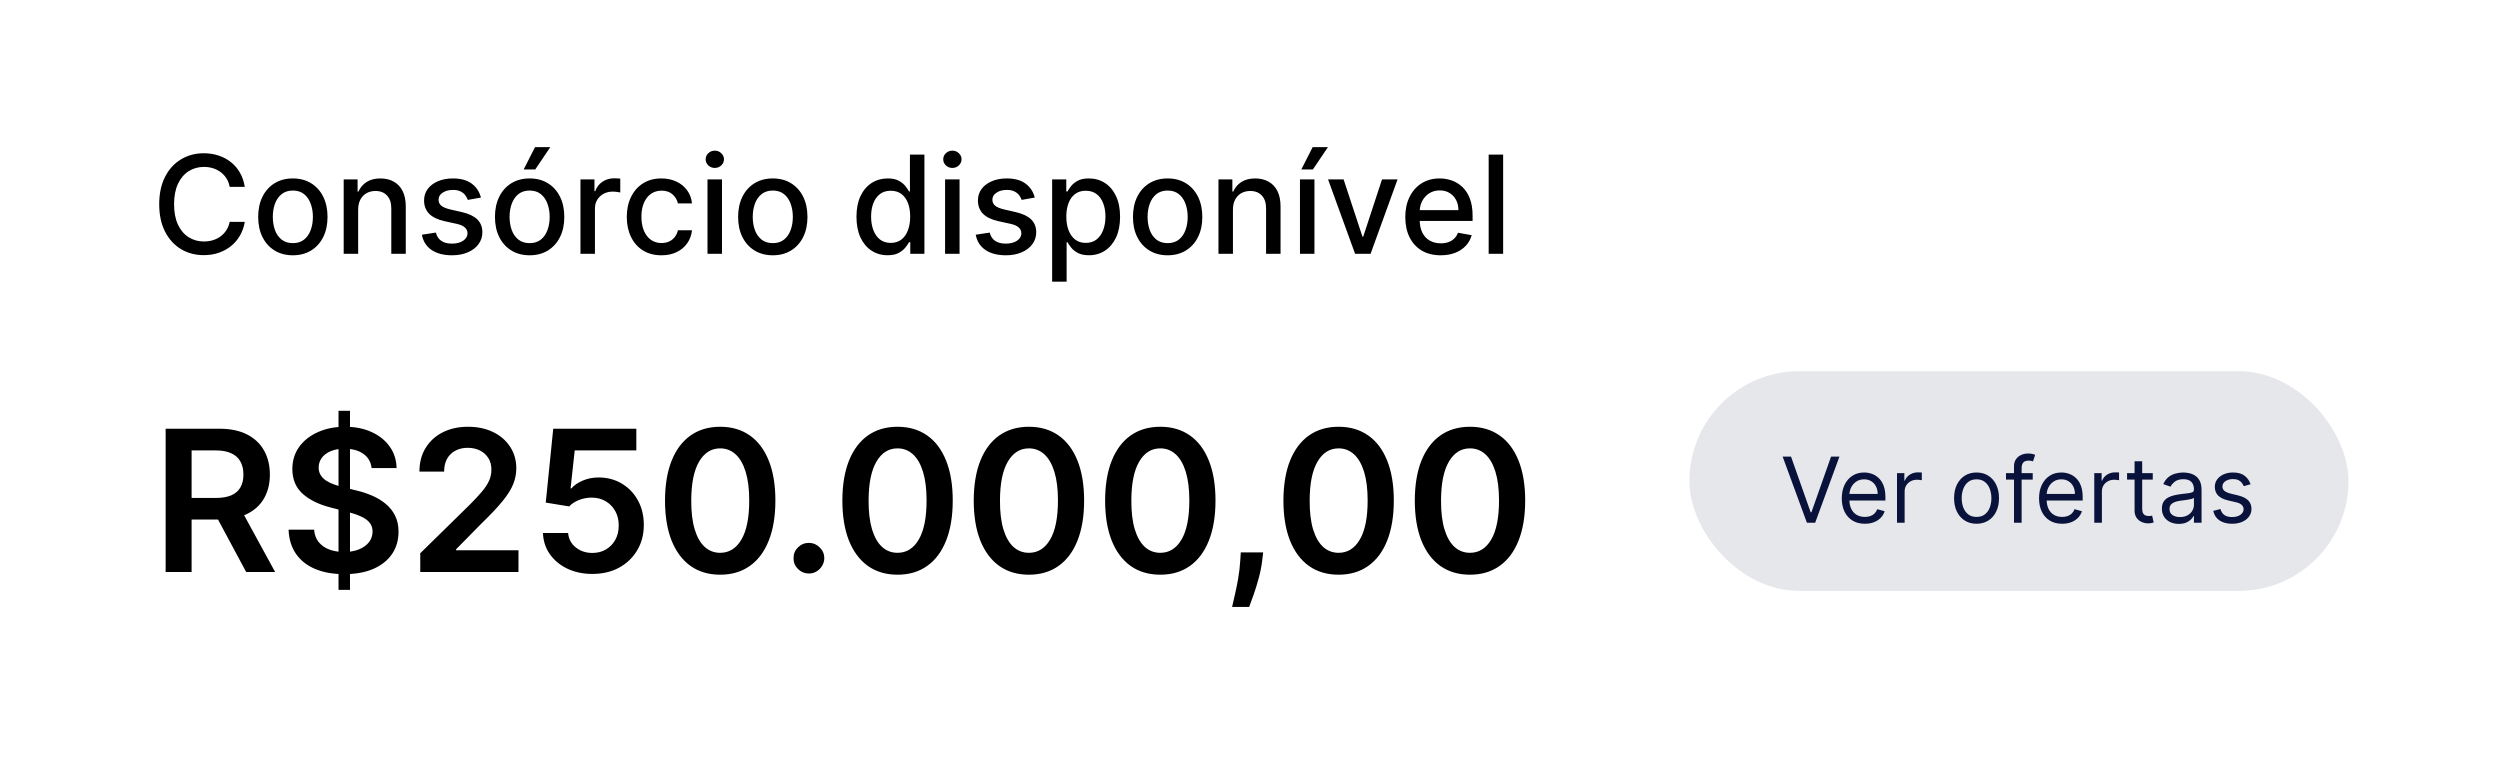 <svg xmlns="http://www.w3.org/2000/svg" width="330" height="100" viewBox="0 0 330 100" fill="none"><rect width="330" height="100" fill="white"></rect><g clip-path="url(#clip0_141_111)"><path d="M32.311 24.666H30.317C30.24 24.24 30.097 23.865 29.889 23.541C29.68 23.217 29.424 22.942 29.121 22.717C28.819 22.491 28.48 22.32 28.105 22.205C27.734 22.09 27.34 22.033 26.923 22.033C26.168 22.033 25.493 22.222 24.896 22.602C24.304 22.981 23.835 23.537 23.49 24.27C23.149 25.003 22.979 25.898 22.979 26.954C22.979 28.02 23.149 28.919 23.49 29.652C23.835 30.385 24.306 30.939 24.903 31.314C25.499 31.689 26.171 31.876 26.916 31.876C27.329 31.876 27.722 31.821 28.092 31.71C28.467 31.595 28.806 31.427 29.109 31.205C29.411 30.984 29.667 30.713 29.876 30.393C30.089 30.07 30.236 29.699 30.317 29.281L32.311 29.288C32.205 29.931 31.998 30.523 31.691 31.065C31.389 31.602 30.999 32.066 30.521 32.458C30.048 32.846 29.507 33.146 28.898 33.359C28.288 33.572 27.624 33.679 26.903 33.679C25.77 33.679 24.76 33.41 23.874 32.874C22.987 32.332 22.288 31.559 21.777 30.553C21.27 29.548 21.016 28.348 21.016 26.954C21.016 25.557 21.272 24.357 21.783 23.356C22.295 22.35 22.994 21.579 23.88 21.042C24.766 20.501 25.774 20.23 26.903 20.23C27.598 20.23 28.246 20.33 28.847 20.53C29.452 20.727 29.995 21.016 30.477 21.4C30.958 21.779 31.357 22.244 31.672 22.793C31.987 23.339 32.2 23.963 32.311 24.666ZM38.657 33.698C37.736 33.698 36.933 33.487 36.247 33.065C35.561 32.644 35.028 32.053 34.649 31.295C34.27 30.536 34.08 29.65 34.08 28.636C34.08 27.617 34.27 26.727 34.649 25.964C35.028 25.201 35.561 24.609 36.247 24.187C36.933 23.765 37.736 23.554 38.657 23.554C39.577 23.554 40.38 23.765 41.067 24.187C41.753 24.609 42.285 25.201 42.665 25.964C43.044 26.727 43.233 27.617 43.233 28.636C43.233 29.65 43.044 30.536 42.665 31.295C42.285 32.053 41.753 32.644 41.067 33.065C40.38 33.487 39.577 33.698 38.657 33.698ZM38.663 32.094C39.26 32.094 39.754 31.936 40.146 31.621C40.538 31.305 40.828 30.886 41.015 30.361C41.207 29.837 41.303 29.26 41.303 28.629C41.303 28.003 41.207 27.428 41.015 26.903C40.828 26.375 40.538 25.951 40.146 25.631C39.754 25.312 39.26 25.152 38.663 25.152C38.062 25.152 37.564 25.312 37.167 25.631C36.775 25.951 36.483 26.375 36.292 26.903C36.104 27.428 36.011 28.003 36.011 28.629C36.011 29.26 36.104 29.837 36.292 30.361C36.483 30.886 36.775 31.305 37.167 31.621C37.564 31.936 38.062 32.094 38.663 32.094ZM47.278 27.671V33.5H45.367V23.682H47.201V25.28H47.323C47.549 24.76 47.902 24.342 48.384 24.027C48.87 23.712 49.481 23.554 50.218 23.554C50.887 23.554 51.473 23.695 51.976 23.976C52.479 24.253 52.869 24.666 53.146 25.216C53.423 25.766 53.561 26.445 53.561 27.255V33.5H51.65V27.485C51.65 26.773 51.465 26.217 51.094 25.817C50.723 25.412 50.214 25.209 49.566 25.209C49.123 25.209 48.729 25.305 48.384 25.497C48.043 25.689 47.772 25.97 47.572 26.341C47.376 26.707 47.278 27.151 47.278 27.671ZM63.482 26.079L61.75 26.386C61.677 26.164 61.562 25.953 61.404 25.753C61.251 25.553 61.042 25.389 60.778 25.261C60.514 25.133 60.184 25.069 59.787 25.069C59.246 25.069 58.794 25.19 58.432 25.433C58.07 25.672 57.889 25.981 57.889 26.36C57.889 26.688 58.01 26.952 58.253 27.153C58.496 27.353 58.888 27.517 59.429 27.645L60.989 28.003C61.892 28.212 62.566 28.533 63.009 28.968C63.452 29.403 63.674 29.967 63.674 30.662C63.674 31.25 63.503 31.774 63.162 32.234C62.826 32.69 62.355 33.048 61.75 33.308C61.149 33.568 60.452 33.698 59.659 33.698C58.56 33.698 57.663 33.464 56.968 32.995C56.274 32.522 55.848 31.851 55.69 30.982L57.537 30.7C57.652 31.182 57.889 31.546 58.247 31.793C58.605 32.036 59.071 32.158 59.647 32.158C60.273 32.158 60.774 32.028 61.149 31.768C61.524 31.504 61.711 31.182 61.711 30.803C61.711 30.496 61.596 30.238 61.366 30.029C61.14 29.82 60.793 29.663 60.324 29.556L58.662 29.192C57.746 28.983 57.069 28.651 56.63 28.195C56.195 27.739 55.978 27.161 55.978 26.462C55.978 25.883 56.14 25.376 56.463 24.941C56.787 24.506 57.235 24.168 57.806 23.925C58.377 23.678 59.031 23.554 59.768 23.554C60.829 23.554 61.664 23.784 62.274 24.244C62.883 24.7 63.286 25.312 63.482 26.079ZM69.911 33.698C68.99 33.698 68.187 33.487 67.501 33.065C66.815 32.644 66.282 32.053 65.903 31.295C65.524 30.536 65.334 29.65 65.334 28.636C65.334 27.617 65.524 26.727 65.903 25.964C66.282 25.201 66.815 24.609 67.501 24.187C68.187 23.765 68.99 23.554 69.911 23.554C70.831 23.554 71.634 23.765 72.32 24.187C73.007 24.609 73.539 25.201 73.918 25.964C74.298 26.727 74.487 27.617 74.487 28.636C74.487 29.65 74.298 30.536 73.918 31.295C73.539 32.053 73.007 32.644 72.32 33.065C71.634 33.487 70.831 33.698 69.911 33.698ZM69.917 32.094C70.514 32.094 71.008 31.936 71.4 31.621C71.792 31.305 72.082 30.886 72.269 30.361C72.461 29.837 72.557 29.26 72.557 28.629C72.557 28.003 72.461 27.428 72.269 26.903C72.082 26.375 71.792 25.951 71.4 25.631C71.008 25.312 70.514 25.152 69.917 25.152C69.316 25.152 68.818 25.312 68.421 25.631C68.029 25.951 67.737 26.375 67.546 26.903C67.358 27.428 67.264 28.003 67.264 28.629C67.264 29.26 67.358 29.837 67.546 30.361C67.737 30.886 68.029 31.305 68.421 31.621C68.818 31.936 69.316 32.094 69.917 32.094ZM69.124 22.371L70.62 19.425H72.634L70.652 22.371H69.124ZM76.621 33.5V23.682H78.468V25.241H78.57C78.749 24.713 79.065 24.298 79.516 23.995C79.972 23.688 80.488 23.535 81.063 23.535C81.183 23.535 81.323 23.539 81.485 23.548C81.651 23.556 81.781 23.567 81.875 23.579V25.408C81.798 25.386 81.662 25.363 81.466 25.337C81.27 25.308 81.074 25.293 80.878 25.293C80.426 25.293 80.023 25.389 79.67 25.58C79.32 25.768 79.043 26.03 78.839 26.366C78.634 26.699 78.532 27.078 78.532 27.504V33.5H76.621ZM87.313 33.698C86.363 33.698 85.545 33.483 84.859 33.053C84.177 32.618 83.653 32.019 83.286 31.256C82.92 30.494 82.736 29.62 82.736 28.636C82.736 27.639 82.924 26.759 83.299 25.996C83.674 25.229 84.202 24.63 84.884 24.2C85.566 23.769 86.369 23.554 87.294 23.554C88.04 23.554 88.704 23.692 89.288 23.97C89.872 24.242 90.343 24.626 90.701 25.12C91.063 25.614 91.278 26.192 91.346 26.852H89.486C89.384 26.392 89.15 25.996 88.783 25.663C88.421 25.331 87.935 25.165 87.326 25.165C86.793 25.165 86.326 25.305 85.926 25.587C85.53 25.864 85.221 26.26 84.999 26.776C84.778 27.287 84.667 27.892 84.667 28.591C84.667 29.307 84.775 29.925 84.993 30.445C85.21 30.965 85.517 31.367 85.913 31.653C86.314 31.938 86.785 32.081 87.326 32.081C87.688 32.081 88.016 32.015 88.31 31.883C88.609 31.746 88.858 31.553 89.058 31.301C89.263 31.05 89.405 30.747 89.486 30.393H91.346C91.278 31.028 91.072 31.595 90.726 32.094C90.381 32.592 89.919 32.984 89.339 33.27C88.764 33.555 88.089 33.698 87.313 33.698ZM93.39 33.5V23.682H95.302V33.5H93.39ZM94.356 22.167C94.023 22.167 93.738 22.056 93.499 21.834C93.265 21.609 93.147 21.34 93.147 21.029C93.147 20.714 93.265 20.445 93.499 20.224C93.738 19.998 94.023 19.885 94.356 19.885C94.688 19.885 94.971 19.998 95.206 20.224C95.444 20.445 95.564 20.714 95.564 21.029C95.564 21.34 95.444 21.609 95.206 21.834C94.971 22.056 94.688 22.167 94.356 22.167ZM102.008 33.698C101.088 33.698 100.285 33.487 99.599 33.065C98.912 32.644 98.38 32.053 98.001 31.295C97.621 30.536 97.432 29.65 97.432 28.636C97.432 27.617 97.621 26.727 98.001 25.964C98.38 25.201 98.912 24.609 99.599 24.187C100.285 23.765 101.088 23.554 102.008 23.554C102.929 23.554 103.732 23.765 104.418 24.187C105.104 24.609 105.637 25.201 106.016 25.964C106.395 26.727 106.585 27.617 106.585 28.636C106.585 29.65 106.395 30.536 106.016 31.295C105.637 32.053 105.104 32.644 104.418 33.065C103.732 33.487 102.929 33.698 102.008 33.698ZM102.015 32.094C102.611 32.094 103.106 31.936 103.498 31.621C103.89 31.305 104.18 30.886 104.367 30.361C104.559 29.837 104.655 29.26 104.655 28.629C104.655 28.003 104.559 27.428 104.367 26.903C104.18 26.375 103.89 25.951 103.498 25.631C103.106 25.312 102.611 25.152 102.015 25.152C101.414 25.152 100.915 25.312 100.519 25.631C100.127 25.951 99.835 26.375 99.643 26.903C99.456 27.428 99.362 28.003 99.362 28.629C99.362 29.26 99.456 29.837 99.643 30.361C99.835 30.886 100.127 31.305 100.519 31.621C100.915 31.936 101.414 32.094 102.015 32.094ZM117.157 33.692C116.365 33.692 115.657 33.489 115.035 33.084C114.417 32.675 113.932 32.094 113.578 31.34C113.229 30.581 113.054 29.671 113.054 28.61C113.054 27.549 113.231 26.641 113.584 25.887C113.942 25.133 114.432 24.555 115.055 24.155C115.677 23.754 116.382 23.554 117.17 23.554C117.78 23.554 118.27 23.656 118.64 23.861C119.015 24.061 119.305 24.296 119.51 24.564C119.719 24.832 119.881 25.069 119.996 25.273H120.111V20.409H122.022V33.5H120.155V31.972H119.996C119.881 32.181 119.714 32.42 119.497 32.688C119.284 32.957 118.99 33.191 118.615 33.391C118.24 33.592 117.754 33.692 117.157 33.692ZM117.579 32.062C118.129 32.062 118.594 31.917 118.973 31.627C119.356 31.333 119.646 30.926 119.842 30.406C120.042 29.886 120.143 29.281 120.143 28.591C120.143 27.909 120.045 27.312 119.849 26.801C119.653 26.29 119.365 25.891 118.986 25.606C118.606 25.32 118.138 25.178 117.579 25.178C117.004 25.178 116.525 25.327 116.141 25.625C115.758 25.923 115.468 26.33 115.272 26.846C115.08 27.361 114.984 27.943 114.984 28.591C114.984 29.247 115.082 29.837 115.278 30.361C115.474 30.886 115.764 31.301 116.148 31.608C116.535 31.91 117.013 32.062 117.579 32.062ZM124.75 33.5V23.682H126.661V33.5H124.75ZM125.715 22.167C125.382 22.167 125.097 22.056 124.858 21.834C124.624 21.609 124.507 21.34 124.507 21.029C124.507 20.714 124.624 20.445 124.858 20.224C125.097 19.998 125.382 19.885 125.715 19.885C126.047 19.885 126.331 19.998 126.565 20.224C126.804 20.445 126.923 20.714 126.923 21.029C126.923 21.34 126.804 21.609 126.565 21.834C126.331 22.056 126.047 22.167 125.715 22.167ZM136.589 26.079L134.857 26.386C134.785 26.164 134.67 25.953 134.512 25.753C134.358 25.553 134.15 25.389 133.885 25.261C133.621 25.133 133.291 25.069 132.895 25.069C132.354 25.069 131.902 25.19 131.54 25.433C131.177 25.672 130.996 25.981 130.996 26.36C130.996 26.688 131.118 26.952 131.361 27.153C131.604 27.353 131.996 27.517 132.537 27.645L134.096 28.003C135 28.212 135.673 28.533 136.116 28.968C136.559 29.403 136.781 29.967 136.781 30.662C136.781 31.25 136.611 31.774 136.27 32.234C135.933 32.69 135.462 33.048 134.857 33.308C134.256 33.568 133.559 33.698 132.767 33.698C131.667 33.698 130.77 33.464 130.076 32.995C129.381 32.522 128.955 31.851 128.797 30.982L130.645 30.7C130.76 31.182 130.996 31.546 131.354 31.793C131.712 32.036 132.179 32.158 132.754 32.158C133.381 32.158 133.881 32.028 134.256 31.768C134.631 31.504 134.819 31.182 134.819 30.803C134.819 30.496 134.704 30.238 134.474 30.029C134.248 29.82 133.9 29.663 133.432 29.556L131.77 29.192C130.854 28.983 130.176 28.651 129.737 28.195C129.302 27.739 129.085 27.161 129.085 26.462C129.085 25.883 129.247 25.376 129.571 24.941C129.895 24.506 130.342 24.168 130.913 23.925C131.484 23.678 132.138 23.554 132.876 23.554C133.937 23.554 134.772 23.784 135.381 24.244C135.991 24.7 136.393 25.312 136.589 26.079ZM138.882 37.182V23.682H140.749V25.273H140.909C141.02 25.069 141.179 24.832 141.388 24.564C141.597 24.296 141.887 24.061 142.257 23.861C142.628 23.656 143.118 23.554 143.728 23.554C144.52 23.554 145.228 23.754 145.85 24.155C146.472 24.555 146.96 25.133 147.314 25.887C147.672 26.641 147.85 27.549 147.85 28.61C147.85 29.671 147.674 30.581 147.32 31.34C146.966 32.094 146.48 32.675 145.863 33.084C145.245 33.489 144.539 33.692 143.747 33.692C143.15 33.692 142.662 33.592 142.283 33.391C141.908 33.191 141.614 32.957 141.401 32.688C141.188 32.42 141.024 32.181 140.909 31.972H140.794V37.182H138.882ZM140.755 28.591C140.755 29.281 140.855 29.886 141.056 30.406C141.256 30.926 141.546 31.333 141.925 31.627C142.304 31.917 142.769 32.062 143.319 32.062C143.89 32.062 144.367 31.91 144.75 31.608C145.134 31.301 145.424 30.886 145.62 30.361C145.82 29.837 145.92 29.247 145.92 28.591C145.92 27.943 145.822 27.361 145.626 26.846C145.434 26.33 145.145 25.923 144.757 25.625C144.373 25.327 143.894 25.178 143.319 25.178C142.765 25.178 142.296 25.32 141.912 25.606C141.533 25.891 141.245 26.29 141.049 26.801C140.853 27.312 140.755 27.909 140.755 28.591ZM154.127 33.698C153.207 33.698 152.404 33.487 151.718 33.065C151.032 32.644 150.499 32.053 150.12 31.295C149.74 30.536 149.551 29.65 149.551 28.636C149.551 27.617 149.74 26.727 150.12 25.964C150.499 25.201 151.032 24.609 151.718 24.187C152.404 23.765 153.207 23.554 154.127 23.554C155.048 23.554 155.851 23.765 156.537 24.187C157.223 24.609 157.756 25.201 158.135 25.964C158.515 26.727 158.704 27.617 158.704 28.636C158.704 29.65 158.515 30.536 158.135 31.295C157.756 32.053 157.223 32.644 156.537 33.065C155.851 33.487 155.048 33.698 154.127 33.698ZM154.134 32.094C154.73 32.094 155.225 31.936 155.617 31.621C156.009 31.305 156.299 30.886 156.486 30.361C156.678 29.837 156.774 29.26 156.774 28.629C156.774 28.003 156.678 27.428 156.486 26.903C156.299 26.375 156.009 25.951 155.617 25.631C155.225 25.312 154.73 25.152 154.134 25.152C153.533 25.152 153.034 25.312 152.638 25.631C152.246 25.951 151.954 26.375 151.762 26.903C151.575 27.428 151.481 28.003 151.481 28.629C151.481 29.26 151.575 29.837 151.762 30.361C151.954 30.886 152.246 31.305 152.638 31.621C153.034 31.936 153.533 32.094 154.134 32.094ZM162.749 27.671V33.5H160.838V23.682H162.672V25.28H162.794C163.019 24.76 163.373 24.342 163.855 24.027C164.34 23.712 164.952 23.554 165.689 23.554C166.358 23.554 166.944 23.695 167.447 23.976C167.95 24.253 168.34 24.666 168.617 25.216C168.894 25.766 169.032 26.445 169.032 27.255V33.5H167.121V27.485C167.121 26.773 166.936 26.217 166.565 25.817C166.194 25.412 165.685 25.209 165.037 25.209C164.594 25.209 164.2 25.305 163.855 25.497C163.514 25.689 163.243 25.97 163.043 26.341C162.847 26.707 162.749 27.151 162.749 27.671ZM171.595 33.5V23.682H173.507V33.5H171.595ZM171.774 22.371L173.27 19.425H175.284L173.302 22.371H171.774ZM184.477 23.682L180.917 33.5H178.871L175.304 23.682H177.356L179.843 31.237H179.945L182.425 23.682H184.477ZM190.171 33.698C189.203 33.698 188.37 33.492 187.671 33.078C186.977 32.66 186.44 32.075 186.061 31.32C185.686 30.562 185.498 29.673 185.498 28.655C185.498 27.649 185.686 26.763 186.061 25.996C186.44 25.229 186.968 24.63 187.646 24.2C188.328 23.769 189.124 23.554 190.036 23.554C190.59 23.554 191.127 23.646 191.647 23.829C192.167 24.012 192.634 24.3 193.047 24.692C193.46 25.084 193.786 25.593 194.025 26.22C194.264 26.842 194.383 27.598 194.383 28.489V29.166H186.578V27.734H192.51C192.51 27.232 192.408 26.786 192.203 26.398C191.999 26.006 191.711 25.697 191.34 25.472C190.974 25.246 190.544 25.133 190.049 25.133C189.512 25.133 189.044 25.265 188.643 25.529C188.247 25.789 187.94 26.13 187.722 26.552C187.509 26.97 187.403 27.423 187.403 27.913V29.032C187.403 29.688 187.518 30.246 187.748 30.707C187.982 31.167 188.308 31.518 188.726 31.761C189.144 32 189.632 32.119 190.19 32.119C190.552 32.119 190.882 32.068 191.181 31.966C191.479 31.859 191.737 31.702 191.954 31.493C192.171 31.284 192.338 31.026 192.453 30.72L194.262 31.046C194.117 31.578 193.857 32.045 193.482 32.445C193.111 32.842 192.644 33.151 192.082 33.372C191.524 33.59 190.887 33.698 190.171 33.698ZM198.415 20.409V33.5H196.504V20.409H198.415Z" fill="black"></path></g><path d="M21.865 75.5V56.591H28.956C30.409 56.591 31.627 56.843 32.612 57.348C33.603 57.853 34.351 58.561 34.856 59.472C35.367 60.376 35.622 61.432 35.622 62.639C35.622 63.851 35.364 64.904 34.847 65.796C34.336 66.683 33.582 67.369 32.584 67.855C31.587 68.335 30.363 68.575 28.91 68.575H23.859V65.731H28.448C29.298 65.731 29.993 65.615 30.535 65.381C31.076 65.141 31.477 64.793 31.735 64.337C32 63.876 32.132 63.309 32.132 62.639C32.132 61.968 32 61.395 31.735 60.921C31.47 60.441 31.067 60.078 30.526 59.832C29.984 59.579 29.285 59.453 28.43 59.453H25.291V75.5H21.865ZM31.634 66.932L36.315 75.5H32.492L27.894 66.932H31.634ZM44.684 77.864V54.227H46.199V77.864H44.684ZM49.051 61.789C48.965 60.983 48.602 60.355 47.962 59.906C47.328 59.456 46.503 59.231 45.488 59.231C44.774 59.231 44.161 59.339 43.65 59.555C43.139 59.77 42.748 60.062 42.478 60.432C42.207 60.801 42.068 61.223 42.062 61.697C42.062 62.091 42.151 62.432 42.33 62.722C42.515 63.011 42.764 63.257 43.078 63.46C43.392 63.657 43.739 63.823 44.121 63.959C44.503 64.094 44.887 64.208 45.275 64.3L47.048 64.744C47.762 64.91 48.448 65.135 49.107 65.418C49.772 65.701 50.366 66.058 50.889 66.489C51.418 66.919 51.837 67.44 52.145 68.049C52.452 68.658 52.606 69.372 52.606 70.191C52.606 71.299 52.323 72.275 51.757 73.118C51.191 73.955 50.372 74.611 49.301 75.085C48.236 75.552 46.946 75.786 45.432 75.786C43.961 75.786 42.684 75.558 41.6 75.103C40.523 74.647 39.68 73.983 39.071 73.109C38.467 72.235 38.141 71.17 38.092 69.914H41.462C41.511 70.573 41.714 71.121 42.071 71.558C42.428 71.995 42.893 72.321 43.466 72.536C44.044 72.752 44.691 72.859 45.404 72.859C46.149 72.859 46.802 72.749 47.362 72.527C47.928 72.299 48.371 71.985 48.691 71.585C49.011 71.179 49.175 70.705 49.181 70.163C49.175 69.671 49.03 69.265 48.747 68.945C48.464 68.618 48.067 68.347 47.556 68.132C47.051 67.91 46.46 67.713 45.783 67.541L43.632 66.987C42.075 66.587 40.843 65.981 39.939 65.168C39.04 64.35 38.591 63.263 38.591 61.909C38.591 60.795 38.892 59.819 39.495 58.982C40.105 58.145 40.933 57.496 41.979 57.034C43.026 56.566 44.21 56.332 45.534 56.332C46.876 56.332 48.051 56.566 49.061 57.034C50.076 57.496 50.873 58.139 51.452 58.964C52.031 59.782 52.329 60.724 52.348 61.789H49.051ZM55.475 75.5V73.026L62.04 66.59C62.668 65.956 63.191 65.393 63.61 64.901C64.028 64.408 64.342 63.931 64.551 63.469C64.761 63.008 64.865 62.515 64.865 61.992C64.865 61.395 64.73 60.884 64.459 60.459C64.188 60.029 63.816 59.696 63.342 59.462C62.868 59.228 62.329 59.111 61.726 59.111C61.104 59.111 60.56 59.241 60.092 59.499C59.624 59.752 59.261 60.112 59.002 60.58C58.75 61.047 58.624 61.604 58.624 62.251H55.364C55.364 61.05 55.638 60.007 56.186 59.121C56.734 58.234 57.488 57.548 58.448 57.062C59.415 56.575 60.523 56.332 61.772 56.332C63.04 56.332 64.154 56.569 65.115 57.043C66.075 57.517 66.82 58.167 67.349 58.992C67.884 59.816 68.152 60.758 68.152 61.817C68.152 62.525 68.017 63.22 67.746 63.903C67.475 64.587 66.998 65.344 66.315 66.175C65.638 67.006 64.687 68.012 63.462 69.194L60.203 72.508V72.638H68.438V75.5H55.475ZM78.198 75.758C76.967 75.758 75.865 75.528 74.892 75.066C73.92 74.598 73.147 73.958 72.575 73.146C72.008 72.333 71.707 71.404 71.67 70.357H74.994C75.055 71.133 75.391 71.767 76 72.259C76.61 72.746 77.342 72.989 78.198 72.989C78.868 72.989 79.466 72.835 79.989 72.527C80.512 72.219 80.924 71.791 81.226 71.244C81.528 70.696 81.675 70.071 81.669 69.369C81.675 68.655 81.525 68.021 81.217 67.467C80.909 66.913 80.487 66.479 79.952 66.165C79.416 65.845 78.801 65.685 78.105 65.685C77.539 65.679 76.982 65.784 76.434 65.999C75.886 66.215 75.452 66.498 75.132 66.849L72.039 66.341L73.027 56.591H83.996V59.453H75.862L75.317 64.467H75.428C75.779 64.054 76.274 63.713 76.914 63.442C77.554 63.165 78.256 63.026 79.019 63.026C80.164 63.026 81.186 63.297 82.085 63.839C82.983 64.374 83.691 65.113 84.208 66.055C84.725 66.996 84.984 68.074 84.984 69.286C84.984 70.536 84.695 71.65 84.116 72.629C83.543 73.601 82.746 74.367 81.725 74.928C80.709 75.481 79.533 75.758 78.198 75.758ZM95.066 75.86C93.546 75.86 92.241 75.475 91.151 74.706C90.068 73.93 89.234 72.813 88.649 71.354C88.071 69.889 87.781 68.126 87.781 66.064C87.788 64.002 88.08 62.248 88.659 60.801C89.243 59.349 90.077 58.24 91.161 57.477C92.25 56.714 93.552 56.332 95.066 56.332C96.58 56.332 97.882 56.714 98.972 57.477C100.061 58.24 100.895 59.349 101.474 60.801C102.059 62.254 102.351 64.008 102.351 66.064C102.351 68.132 102.059 69.899 101.474 71.364C100.895 72.822 100.061 73.937 98.972 74.706C97.888 75.475 96.587 75.86 95.066 75.86ZM95.066 72.97C96.248 72.97 97.181 72.388 97.864 71.225C98.553 70.056 98.898 68.335 98.898 66.064C98.898 64.562 98.741 63.3 98.427 62.278C98.113 61.257 97.67 60.487 97.097 59.97C96.525 59.447 95.848 59.185 95.066 59.185C93.891 59.185 92.961 59.77 92.278 60.94C91.595 62.103 91.25 63.811 91.244 66.064C91.238 67.572 91.388 68.84 91.696 69.868C92.01 70.896 92.453 71.671 93.026 72.195C93.598 72.712 94.278 72.97 95.066 72.97ZM106.778 75.703C106.218 75.703 105.738 75.506 105.338 75.112C104.938 74.718 104.741 74.238 104.747 73.672C104.741 73.118 104.938 72.644 105.338 72.25C105.738 71.856 106.218 71.659 106.778 71.659C107.32 71.659 107.791 71.856 108.191 72.25C108.597 72.644 108.803 73.118 108.809 73.672C108.803 74.047 108.705 74.389 108.514 74.697C108.329 75.004 108.083 75.251 107.775 75.435C107.474 75.614 107.141 75.703 106.778 75.703ZM118.476 75.86C116.956 75.86 115.651 75.475 114.562 74.706C113.478 73.93 112.644 72.813 112.059 71.354C111.481 69.889 111.192 68.126 111.192 66.064C111.198 64.002 111.49 62.248 112.069 60.801C112.653 59.349 113.488 58.24 114.571 57.477C115.66 56.714 116.962 56.332 118.476 56.332C119.991 56.332 121.292 56.714 122.382 57.477C123.471 58.24 124.305 59.349 124.884 60.801C125.469 62.254 125.761 64.008 125.761 66.064C125.761 68.132 125.469 69.899 124.884 71.364C124.305 72.822 123.471 73.937 122.382 74.706C121.299 75.475 119.997 75.86 118.476 75.86ZM118.476 72.97C119.658 72.97 120.591 72.388 121.274 71.225C121.963 70.056 122.308 68.335 122.308 66.064C122.308 64.562 122.151 63.3 121.837 62.278C121.523 61.257 121.08 60.487 120.508 59.97C119.935 59.447 119.258 59.185 118.476 59.185C117.301 59.185 116.371 59.77 115.688 60.94C115.005 62.103 114.66 63.811 114.654 66.064C114.648 67.572 114.799 68.84 115.106 69.868C115.42 70.896 115.863 71.671 116.436 72.195C117.008 72.712 117.689 72.97 118.476 72.97ZM135.818 75.86C134.298 75.86 132.993 75.475 131.903 74.706C130.82 73.93 129.986 72.813 129.401 71.354C128.823 69.889 128.533 68.126 128.533 66.064C128.54 64.002 128.832 62.248 129.411 60.801C129.995 59.349 130.829 58.24 131.913 57.477C133.002 56.714 134.304 56.332 135.818 56.332C137.332 56.332 138.634 56.714 139.724 57.477C140.813 58.24 141.647 59.349 142.226 60.801C142.811 62.254 143.103 64.008 143.103 66.064C143.103 68.132 142.811 69.899 142.226 71.364C141.647 72.822 140.813 73.937 139.724 74.706C138.64 75.475 137.339 75.86 135.818 75.86ZM135.818 72.97C137 72.97 137.933 72.388 138.616 71.225C139.305 70.056 139.65 68.335 139.65 66.064C139.65 64.562 139.493 63.3 139.179 62.278C138.865 61.257 138.422 60.487 137.849 59.97C137.277 59.447 136.6 59.185 135.818 59.185C134.643 59.185 133.713 59.77 133.03 60.94C132.347 62.103 132.002 63.811 131.996 66.064C131.99 67.572 132.14 68.84 132.448 69.868C132.762 70.896 133.205 71.671 133.778 72.195C134.35 72.712 135.03 72.97 135.818 72.97ZM153.16 75.86C151.64 75.86 150.335 75.475 149.245 74.706C148.162 73.93 147.328 72.813 146.743 71.354C146.164 69.889 145.875 68.126 145.875 66.064C145.881 64.002 146.174 62.248 146.752 60.801C147.337 59.349 148.171 58.24 149.254 57.477C150.344 56.714 151.646 56.332 153.16 56.332C154.674 56.332 155.976 56.714 157.066 57.477C158.155 58.24 158.989 59.349 159.568 60.801C160.152 62.254 160.445 64.008 160.445 66.064C160.445 68.132 160.152 69.899 159.568 71.364C158.989 72.822 158.155 73.937 157.066 74.706C155.982 75.475 154.68 75.86 153.16 75.86ZM153.16 72.97C154.342 72.97 155.274 72.388 155.958 71.225C156.647 70.056 156.992 68.335 156.992 66.064C156.992 64.562 156.835 63.3 156.521 62.278C156.207 61.257 155.764 60.487 155.191 59.97C154.619 59.447 153.942 59.185 153.16 59.185C151.984 59.185 151.055 59.77 150.372 60.94C149.688 62.103 149.344 63.811 149.338 66.064C149.331 67.572 149.482 68.84 149.79 69.868C150.104 70.896 150.547 71.671 151.119 72.195C151.692 72.712 152.372 72.97 153.16 72.97ZM166.737 72.915L166.617 73.93C166.531 74.706 166.377 75.494 166.155 76.294C165.94 77.1 165.712 77.842 165.472 78.519C165.232 79.196 165.038 79.729 164.89 80.117H162.638C162.724 79.741 162.841 79.23 162.988 78.584C163.142 77.938 163.29 77.211 163.432 76.405C163.573 75.599 163.669 74.78 163.718 73.949L163.782 72.915H166.737ZM176.697 75.86C175.177 75.86 173.872 75.475 172.782 74.706C171.699 73.93 170.865 72.813 170.28 71.354C169.702 69.889 169.412 68.126 169.412 66.064C169.418 64.002 169.711 62.248 170.289 60.801C170.874 59.349 171.708 58.24 172.792 57.477C173.881 56.714 175.183 56.332 176.697 56.332C178.211 56.332 179.513 56.714 180.603 57.477C181.692 58.24 182.526 59.349 183.105 60.801C183.69 62.254 183.982 64.008 183.982 66.064C183.982 68.132 183.69 69.899 183.105 71.364C182.526 72.822 181.692 73.937 180.603 74.706C179.519 75.475 178.217 75.86 176.697 75.86ZM176.697 72.97C177.879 72.97 178.811 72.388 179.495 71.225C180.184 70.056 180.529 68.335 180.529 66.064C180.529 64.562 180.372 63.3 180.058 62.278C179.744 61.257 179.301 60.487 178.728 59.97C178.156 59.447 177.479 59.185 176.697 59.185C175.521 59.185 174.592 59.77 173.909 60.94C173.225 62.103 172.881 63.811 172.875 66.064C172.868 67.572 173.019 68.84 173.327 69.868C173.641 70.896 174.084 71.671 174.657 72.195C175.229 72.712 175.909 72.97 176.697 72.97ZM194.039 75.86C192.519 75.86 191.214 75.475 190.124 74.706C189.041 73.93 188.207 72.813 187.622 71.354C187.043 69.889 186.754 68.126 186.754 66.064C186.76 64.002 187.053 62.248 187.631 60.801C188.216 59.349 189.05 58.24 190.133 57.477C191.223 56.714 192.525 56.332 194.039 56.332C195.553 56.332 196.855 56.714 197.944 57.477C199.034 58.24 199.868 59.349 200.447 60.801C201.031 62.254 201.324 64.008 201.324 66.064C201.324 68.132 201.031 69.899 200.447 71.364C199.868 72.822 199.034 73.937 197.944 74.706C196.861 75.475 195.559 75.86 194.039 75.86ZM194.039 72.97C195.221 72.97 196.153 72.388 196.836 71.225C197.526 70.056 197.871 68.335 197.871 66.064C197.871 64.562 197.714 63.3 197.4 62.278C197.086 61.257 196.643 60.487 196.07 59.97C195.498 59.447 194.821 59.185 194.039 59.185C192.863 59.185 191.934 59.77 191.251 60.94C190.567 62.103 190.223 63.811 190.216 66.064C190.21 67.572 190.361 68.84 190.669 69.868C190.983 70.896 191.426 71.671 191.998 72.195C192.571 72.712 193.251 72.97 194.039 72.97Z" fill="black"></path><rect x="223" y="49" width="87" height="29" rx="14.5" fill="#09123A" fill-opacity="0.1"></rect><path d="M236.415 60.273L239.006 67.619H239.108L241.699 60.273H242.807L239.602 69H238.511L235.307 60.273H236.415ZM246.165 69.136C245.534 69.136 244.99 68.997 244.533 68.719C244.078 68.438 243.727 68.046 243.48 67.543C243.236 67.037 243.114 66.449 243.114 65.778C243.114 65.108 243.236 64.517 243.48 64.006C243.727 63.492 244.071 63.091 244.511 62.804C244.955 62.514 245.472 62.369 246.062 62.369C246.403 62.369 246.74 62.426 247.072 62.54C247.405 62.653 247.707 62.838 247.98 63.094C248.253 63.347 248.47 63.682 248.632 64.099C248.794 64.517 248.875 65.031 248.875 65.642V66.068H243.83V65.199H247.852C247.852 64.829 247.778 64.5 247.631 64.21C247.486 63.92 247.278 63.692 247.009 63.524C246.741 63.356 246.426 63.273 246.062 63.273C245.662 63.273 245.315 63.372 245.023 63.571C244.733 63.767 244.51 64.023 244.354 64.338C244.197 64.653 244.119 64.992 244.119 65.352V65.932C244.119 66.426 244.205 66.845 244.375 67.189C244.548 67.53 244.788 67.79 245.095 67.969C245.402 68.145 245.759 68.233 246.165 68.233C246.429 68.233 246.668 68.196 246.881 68.122C247.097 68.046 247.283 67.932 247.439 67.781C247.595 67.628 247.716 67.438 247.801 67.21L248.773 67.483C248.67 67.812 248.499 68.102 248.257 68.352C248.016 68.599 247.717 68.793 247.362 68.932C247.007 69.068 246.608 69.136 246.165 69.136ZM250.405 69V62.455H251.376V63.443H251.445C251.564 63.119 251.78 62.856 252.092 62.655C252.405 62.453 252.757 62.352 253.149 62.352C253.223 62.352 253.315 62.354 253.426 62.356C253.537 62.359 253.621 62.364 253.678 62.369V63.392C253.643 63.383 253.565 63.371 253.443 63.354C253.324 63.334 253.197 63.324 253.064 63.324C252.746 63.324 252.462 63.391 252.212 63.524C251.964 63.655 251.768 63.837 251.624 64.07C251.482 64.3 251.411 64.562 251.411 64.858V69H250.405ZM260.904 69.136C260.313 69.136 259.794 68.996 259.348 68.715C258.905 68.433 258.559 68.04 258.309 67.534C258.061 67.028 257.938 66.438 257.938 65.761C257.938 65.079 258.061 64.484 258.309 63.976C258.559 63.467 258.905 63.072 259.348 62.791C259.794 62.51 260.313 62.369 260.904 62.369C261.495 62.369 262.012 62.51 262.455 62.791C262.901 63.072 263.248 63.467 263.495 63.976C263.745 64.484 263.87 65.079 263.87 65.761C263.87 66.438 263.745 67.028 263.495 67.534C263.248 68.04 262.901 68.433 262.455 68.715C262.012 68.996 261.495 69.136 260.904 69.136ZM260.904 68.233C261.353 68.233 261.722 68.118 262.012 67.888C262.301 67.658 262.516 67.355 262.655 66.98C262.794 66.605 262.864 66.199 262.864 65.761C262.864 65.324 262.794 64.916 262.655 64.538C262.516 64.16 262.301 63.855 262.012 63.622C261.722 63.389 261.353 63.273 260.904 63.273C260.455 63.273 260.086 63.389 259.796 63.622C259.506 63.855 259.292 64.16 259.152 64.538C259.013 64.916 258.944 65.324 258.944 65.761C258.944 66.199 259.013 66.605 259.152 66.98C259.292 67.355 259.506 67.658 259.796 67.888C260.086 68.118 260.455 68.233 260.904 68.233ZM268.32 62.455V63.307H264.791V62.455H268.32ZM265.848 69V61.551C265.848 61.176 265.936 60.864 266.112 60.614C266.288 60.364 266.517 60.176 266.798 60.051C267.08 59.926 267.376 59.864 267.689 59.864C267.936 59.864 268.138 59.883 268.294 59.923C268.45 59.963 268.567 60 268.643 60.034L268.354 60.903C268.303 60.886 268.232 60.865 268.141 60.84C268.053 60.814 267.936 60.801 267.791 60.801C267.459 60.801 267.219 60.885 267.071 61.053C266.926 61.22 266.854 61.466 266.854 61.79V69H265.848ZM272.204 69.136C271.573 69.136 271.029 68.997 270.572 68.719C270.117 68.438 269.766 68.046 269.519 67.543C269.275 67.037 269.153 66.449 269.153 65.778C269.153 65.108 269.275 64.517 269.519 64.006C269.766 63.492 270.11 63.091 270.55 62.804C270.994 62.514 271.511 62.369 272.102 62.369C272.442 62.369 272.779 62.426 273.112 62.54C273.444 62.653 273.746 62.838 274.019 63.094C274.292 63.347 274.509 63.682 274.671 64.099C274.833 64.517 274.914 65.031 274.914 65.642V66.068H269.869V65.199H273.891C273.891 64.829 273.817 64.5 273.67 64.21C273.525 63.92 273.317 63.692 273.048 63.524C272.781 63.356 272.465 63.273 272.102 63.273C271.701 63.273 271.354 63.372 271.062 63.571C270.772 63.767 270.549 64.023 270.393 64.338C270.237 64.653 270.158 64.992 270.158 65.352V65.932C270.158 66.426 270.244 66.845 270.414 67.189C270.587 67.53 270.827 67.79 271.134 67.969C271.441 68.145 271.798 68.233 272.204 68.233C272.468 68.233 272.707 68.196 272.92 68.122C273.136 68.046 273.322 67.932 273.478 67.781C273.634 67.628 273.755 67.438 273.84 67.21L274.812 67.483C274.71 67.812 274.538 68.102 274.296 68.352C274.055 68.599 273.756 68.793 273.401 68.932C273.046 69.068 272.647 69.136 272.204 69.136ZM276.444 69V62.455H277.415V63.443H277.484C277.603 63.119 277.819 62.856 278.131 62.655C278.444 62.453 278.796 62.352 279.188 62.352C279.262 62.352 279.354 62.354 279.465 62.356C279.576 62.359 279.66 62.364 279.717 62.369V63.392C279.683 63.383 279.604 63.371 279.482 63.354C279.363 63.334 279.237 63.324 279.103 63.324C278.785 63.324 278.501 63.391 278.251 63.524C278.004 63.655 277.808 63.837 277.663 64.07C277.521 64.3 277.45 64.562 277.45 64.858V69H276.444ZM284.165 62.455V63.307H280.773V62.455H284.165ZM281.762 60.886H282.768V67.125C282.768 67.409 282.809 67.622 282.891 67.764C282.977 67.903 283.085 67.997 283.215 68.046C283.349 68.091 283.489 68.114 283.637 68.114C283.748 68.114 283.839 68.108 283.91 68.097C283.981 68.082 284.038 68.071 284.08 68.062L284.285 68.966C284.217 68.992 284.121 69.017 283.999 69.043C283.877 69.071 283.722 69.085 283.535 69.085C283.251 69.085 282.972 69.024 282.7 68.902C282.43 68.78 282.205 68.594 282.026 68.344C281.85 68.094 281.762 67.778 281.762 67.398V60.886ZM287.604 69.153C287.19 69.153 286.813 69.075 286.475 68.919C286.137 68.76 285.869 68.531 285.67 68.233C285.471 67.932 285.371 67.568 285.371 67.142C285.371 66.767 285.445 66.463 285.593 66.23C285.741 65.994 285.938 65.81 286.185 65.676C286.433 65.543 286.705 65.443 287.004 65.378C287.305 65.31 287.607 65.256 287.911 65.216C288.309 65.165 288.631 65.126 288.879 65.101C289.129 65.072 289.31 65.026 289.424 64.96C289.54 64.895 289.599 64.781 289.599 64.619V64.585C289.599 64.165 289.484 63.838 289.254 63.605C289.026 63.372 288.681 63.256 288.218 63.256C287.738 63.256 287.362 63.361 287.089 63.571C286.816 63.781 286.624 64.006 286.513 64.244L285.559 63.903C285.729 63.506 285.957 63.196 286.241 62.974C286.528 62.75 286.84 62.594 287.178 62.506C287.519 62.415 287.854 62.369 288.184 62.369C288.394 62.369 288.636 62.395 288.908 62.446C289.184 62.494 289.45 62.595 289.705 62.749C289.964 62.902 290.178 63.133 290.349 63.443C290.519 63.753 290.604 64.168 290.604 64.688V69H289.599V68.114H289.548C289.479 68.256 289.366 68.408 289.207 68.57C289.048 68.731 288.836 68.869 288.572 68.983C288.308 69.097 287.985 69.153 287.604 69.153ZM287.758 68.25C288.156 68.25 288.491 68.172 288.763 68.016C289.039 67.859 289.246 67.658 289.386 67.41C289.528 67.163 289.599 66.903 289.599 66.631V65.71C289.556 65.761 289.462 65.808 289.317 65.851C289.175 65.891 289.011 65.926 288.823 65.957C288.638 65.986 288.458 66.011 288.282 66.034C288.109 66.054 287.968 66.071 287.86 66.085C287.599 66.119 287.354 66.175 287.127 66.251C286.903 66.325 286.721 66.438 286.582 66.588C286.445 66.736 286.377 66.938 286.377 67.193C286.377 67.543 286.506 67.807 286.765 67.986C287.026 68.162 287.357 68.25 287.758 68.25ZM297.076 63.92L296.173 64.176C296.116 64.026 296.032 63.879 295.922 63.737C295.814 63.592 295.666 63.473 295.478 63.379C295.291 63.285 295.051 63.239 294.758 63.239C294.358 63.239 294.024 63.331 293.757 63.516C293.493 63.697 293.36 63.929 293.36 64.21C293.36 64.46 293.451 64.658 293.633 64.803C293.815 64.947 294.099 65.068 294.485 65.165L295.457 65.403C296.042 65.546 296.478 65.763 296.765 66.055C297.052 66.345 297.196 66.719 297.196 67.176C297.196 67.551 297.088 67.886 296.872 68.182C296.659 68.477 296.36 68.71 295.977 68.881C295.593 69.051 295.147 69.136 294.639 69.136C293.971 69.136 293.419 68.992 292.981 68.702C292.544 68.412 292.267 67.989 292.15 67.432L293.105 67.193C293.196 67.546 293.368 67.81 293.62 67.986C293.876 68.162 294.21 68.25 294.622 68.25C295.091 68.25 295.463 68.151 295.738 67.952C296.017 67.75 296.156 67.508 296.156 67.227C296.156 67 296.076 66.81 295.917 66.656C295.758 66.5 295.514 66.383 295.184 66.307L294.093 66.051C293.494 65.909 293.054 65.689 292.772 65.391C292.494 65.09 292.355 64.713 292.355 64.261C292.355 63.892 292.458 63.565 292.666 63.281C292.876 62.997 293.162 62.774 293.522 62.612C293.886 62.45 294.298 62.369 294.758 62.369C295.406 62.369 295.914 62.511 296.284 62.795C296.656 63.08 296.92 63.455 297.076 63.92Z" fill="#09123A"></path><defs><clipPath id="clip0_141_111"><rect width="290" height="23" fill="white" transform="translate(20 16)"></rect></clipPath></defs></svg>